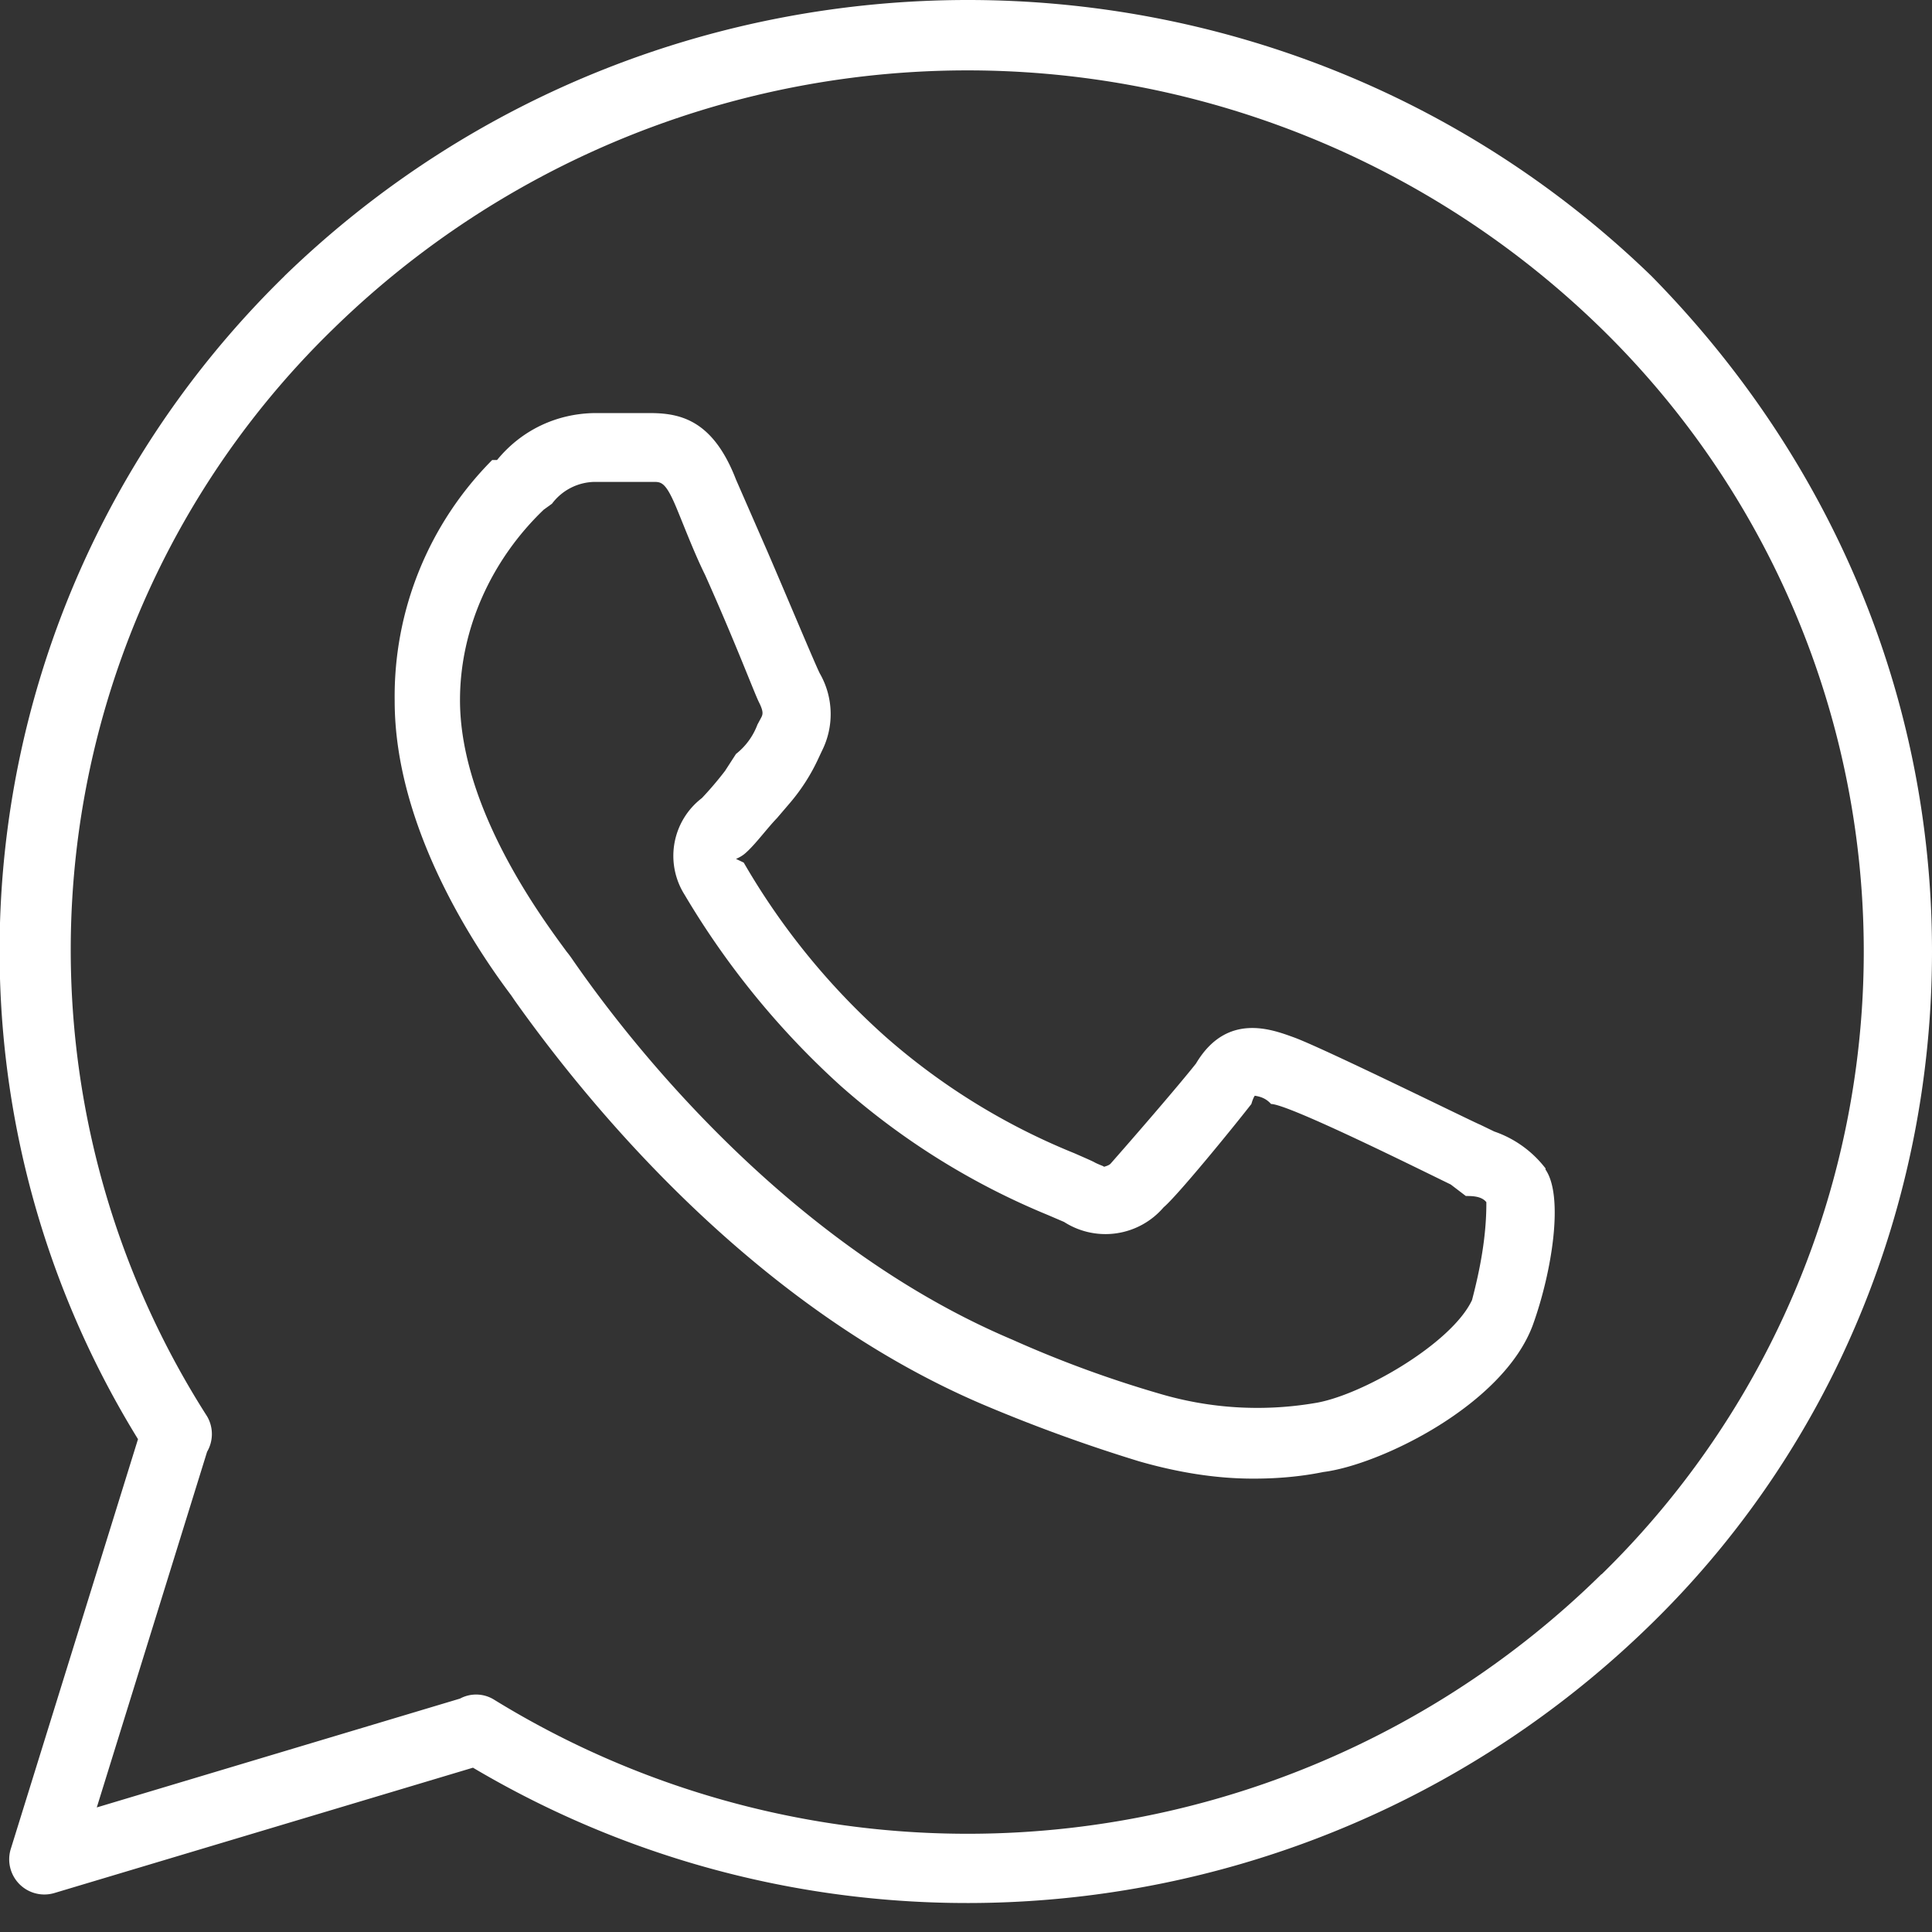 <svg xmlns="http://www.w3.org/2000/svg" width="21" height="21" viewBox="0 0 21 21"><rect x="0" y="0" width="21" height="21" fill="#333333" stroke="none"/><g><g><path fill="#fff" d="M16 14.132c-.224.476-1.215 1.045-1.716 1.12a3.737 3.737 0 0 1-1.669-.1A12.364 12.364 0 0 1 11 14.56c-2.302-.974-4-3.005-4.777-4.13a1.115 1.115 0 0 0-.064-.086C5.907 10 5 8.794 5 7.61c0-.78.346-1.53.91-2.07L6 5.475a.59.59 0 0 1 .475-.237h.628c.08 0 .129 0 .237.252.081.19.2.509.324.759C8 7 8.2 7.535 8.251 7.636c.05.1.04.129.025.16l-.043.08A.73.73 0 0 1 8 8.195l-.119.184c-.079.103-.163.202-.252.296a.791.791 0 0 0-.188 1.05 8.95 8.95 0 0 0 1.697 2.078 7.963 7.963 0 0 0 2.253 1.404l.175.075a.832.832 0 0 0 1.082-.159c.147-.123.739-.847.954-1.123.02-.07.035-.086.037-.09.061.01.12.027.177.09.184 0 1.573.69 1.953.875l.164.125c.067 0 .17 0 .223.067.002.365-.067.727-.156 1.065zm.8-1.431a1.189 1.189 0 0 0-.558-.402l-.157-.076c-.015 0-1.702-.832-2.023-.948-.238-.086-.729-.275-1.062.285-.2.253-.698.827-.928 1.088-.02.023-.072.033-.072.035 0-.008-.065-.026-.11-.053-.051-.025-.124-.056-.21-.094a7.182 7.182 0 0 1-2.051-1.264 7.693 7.693 0 0 1-1.545-1.896L8 9.336c.074-.032.102-.062.132-.09.101-.098.21-.246.313-.353l.147-.172a2.09 2.09 0 0 0 .304-.478l.037-.079a.888.888 0 0 0-.022-.844c-.046-.089-.347-.81-.567-1.32L8 5.213c-.247-.64-.596-.72-.92-.723h-.622c-.403.007-.785.18-1.055.51H5.35a3.642 3.642 0 0 0-1.06 2.62c0 1.38.886 2.694 1.265 3.197l.043.063c.845 1.189 2.627 3.34 5.09 4.388.555.235 1.121.441 1.697.617.402.115.82.188 1.242.187.254 0 .508-.021.758-.072.615-.078 1.953-.725 2.276-1.597.21-.582.339-1.403.137-1.692z"/></g><g><path fill="#fff" d="M17.408 17.11a9.82 9.82 0 0 1-12.037 1.365.37.37 0 0 0-.371-.012l-3.948 1.183 1.199-3.866a.382.382 0 0 0 0-.385A9.412 9.412 0 0 1 3.624 3.573a9.862 9.862 0 0 1 13.784 0 9.465 9.465 0 0 1 0 13.54zM3.093 3C-.327 6.342-1 11.585 1.5 15.643L.116 20.101a.382.382 0 0 0 .473.476l4.552-1.363C9.271 21.66 14.53 21 17.95 17.65 19.917 15.728 21 13.092 21 10.341 21 7.588 19.917 5 17.95 3 13.82-1 7.22-1 3.092 3z"/></g></g></svg>